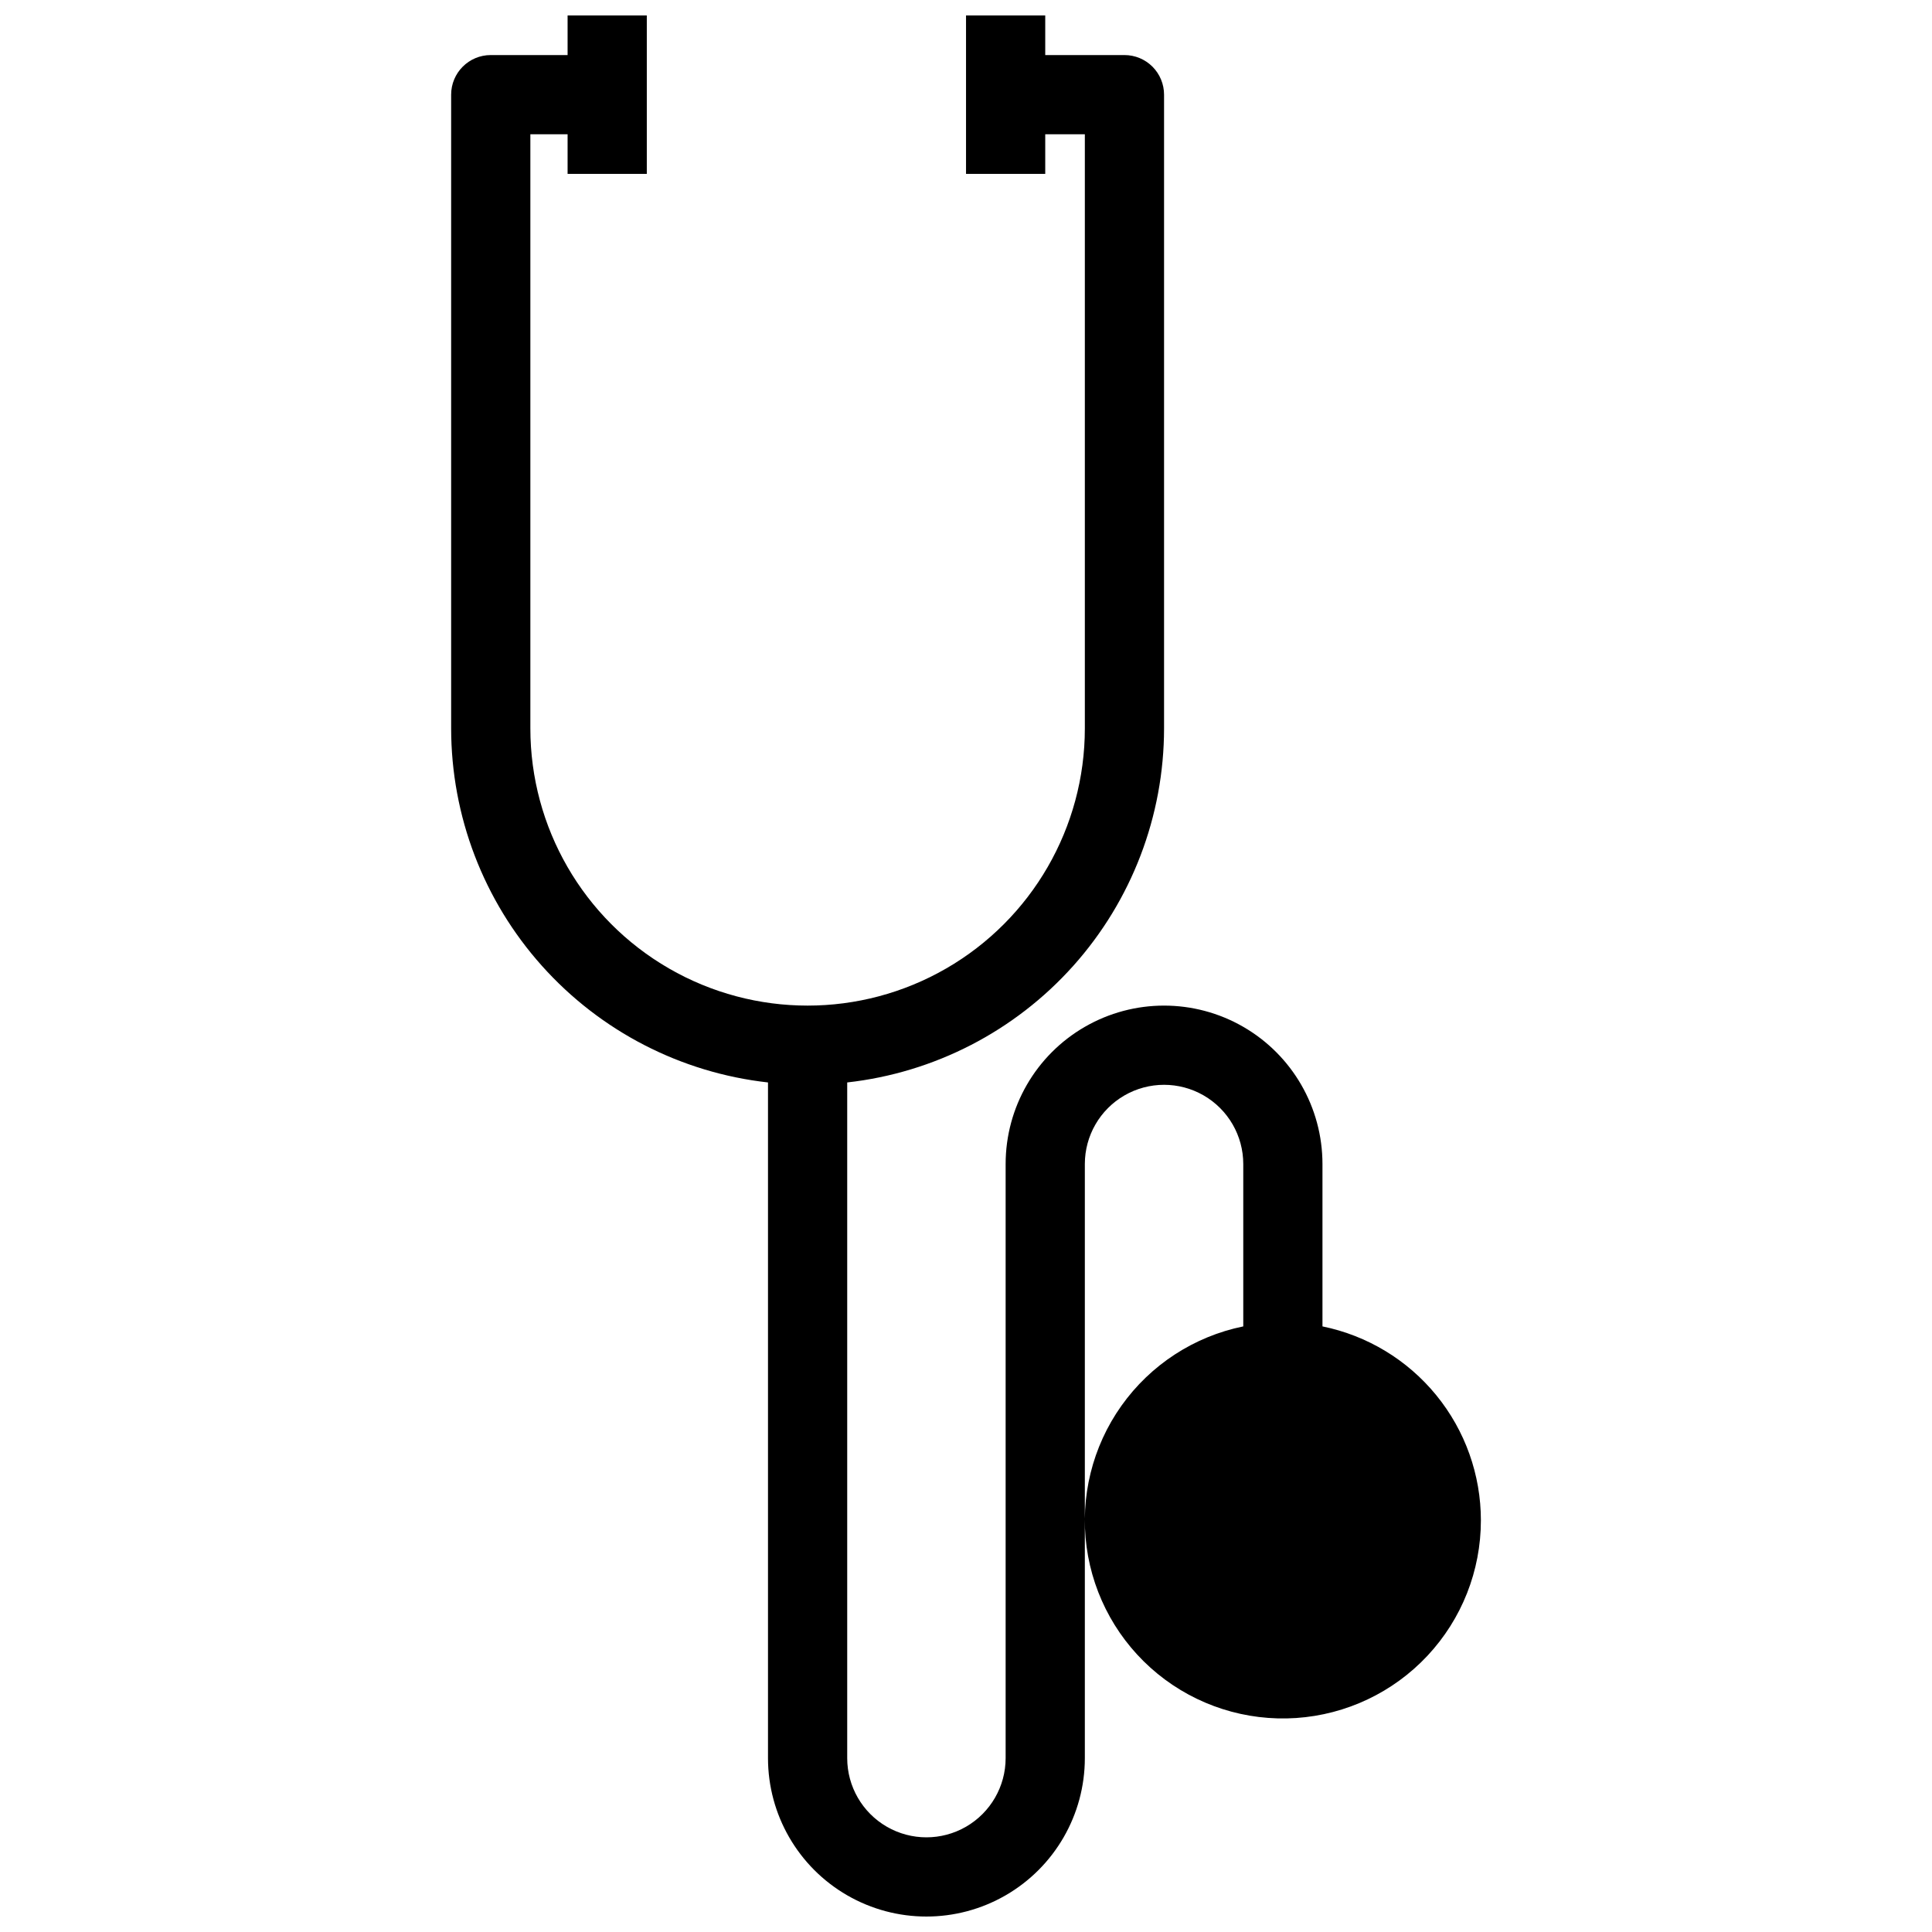 <?xml version="1.0" encoding="UTF-8"?>
<!-- The Best Svg Icon site in the world: iconSvg.co, Visit us! https://iconsvg.co -->
<svg width="800px" height="800px" version="1.1" viewBox="144 144 512 512" xmlns="http://www.w3.org/2000/svg">
 <defs>
  <clipPath id="a">
   <path d="m263 148.09h274v503.81h-274z"/>
  </clipPath>
 </defs>
 <g clip-path="url(#a)">
  <path d="m536.45 546.94c0 13.309-5.059 26.121-14.152 35.84-9.09 9.719-21.535 15.621-34.812 16.512-13.281 0.891-26.402-3.297-36.711-11.715-10.305-8.418-17.031-20.438-18.812-33.625-1.777-13.191 1.52-26.562 9.227-37.414 7.707-10.848 19.246-18.363 32.289-21.027v-43.031c0-7.5-4.004-14.43-10.496-18.18-6.496-3.75-14.5-3.75-20.992 0-6.496 3.75-10.496 10.68-10.496 18.18v157.44c0 15-8.004 28.859-20.992 36.359-12.992 7.5-28.996 7.5-41.984 0-12.992-7.5-20.992-21.359-20.992-36.359v-179.06c-23.086-2.578-44.41-13.574-59.898-30.887-15.492-17.309-24.059-39.719-24.07-62.945v-167.94c0-5.797 4.699-10.496 10.496-10.496h20.363v-10.496h20.992v41.984h-20.992v-10.496h-9.867v157.44c0 26.246 14.004 50.504 36.734 63.629 22.734 13.125 50.742 13.125 73.473 0 22.734-13.125 36.738-37.383 36.738-63.629v-157.44h-10.496v10.496h-20.992v-41.984h20.992v10.496h20.992c2.781 0 5.453 1.105 7.422 3.074 1.965 1.969 3.074 4.637 3.074 7.422v167.94c-0.012 23.227-8.582 45.637-24.07 62.945-15.492 17.312-36.816 28.309-59.898 30.887v179.06c0 7.5 4 14.43 10.496 18.18 6.492 3.75 14.496 3.75 20.992 0 6.492-3.75 10.496-10.68 10.496-18.18v-157.44c0-15 8-28.863 20.992-36.359 12.988-7.5 28.992-7.5 41.984 0 12.988 7.496 20.988 21.359 20.988 36.359v43.035-0.004c11.855 2.422 22.508 8.859 30.16 18.234 7.652 9.371 11.828 21.098 11.824 33.195z"/>
 </g>
</svg>